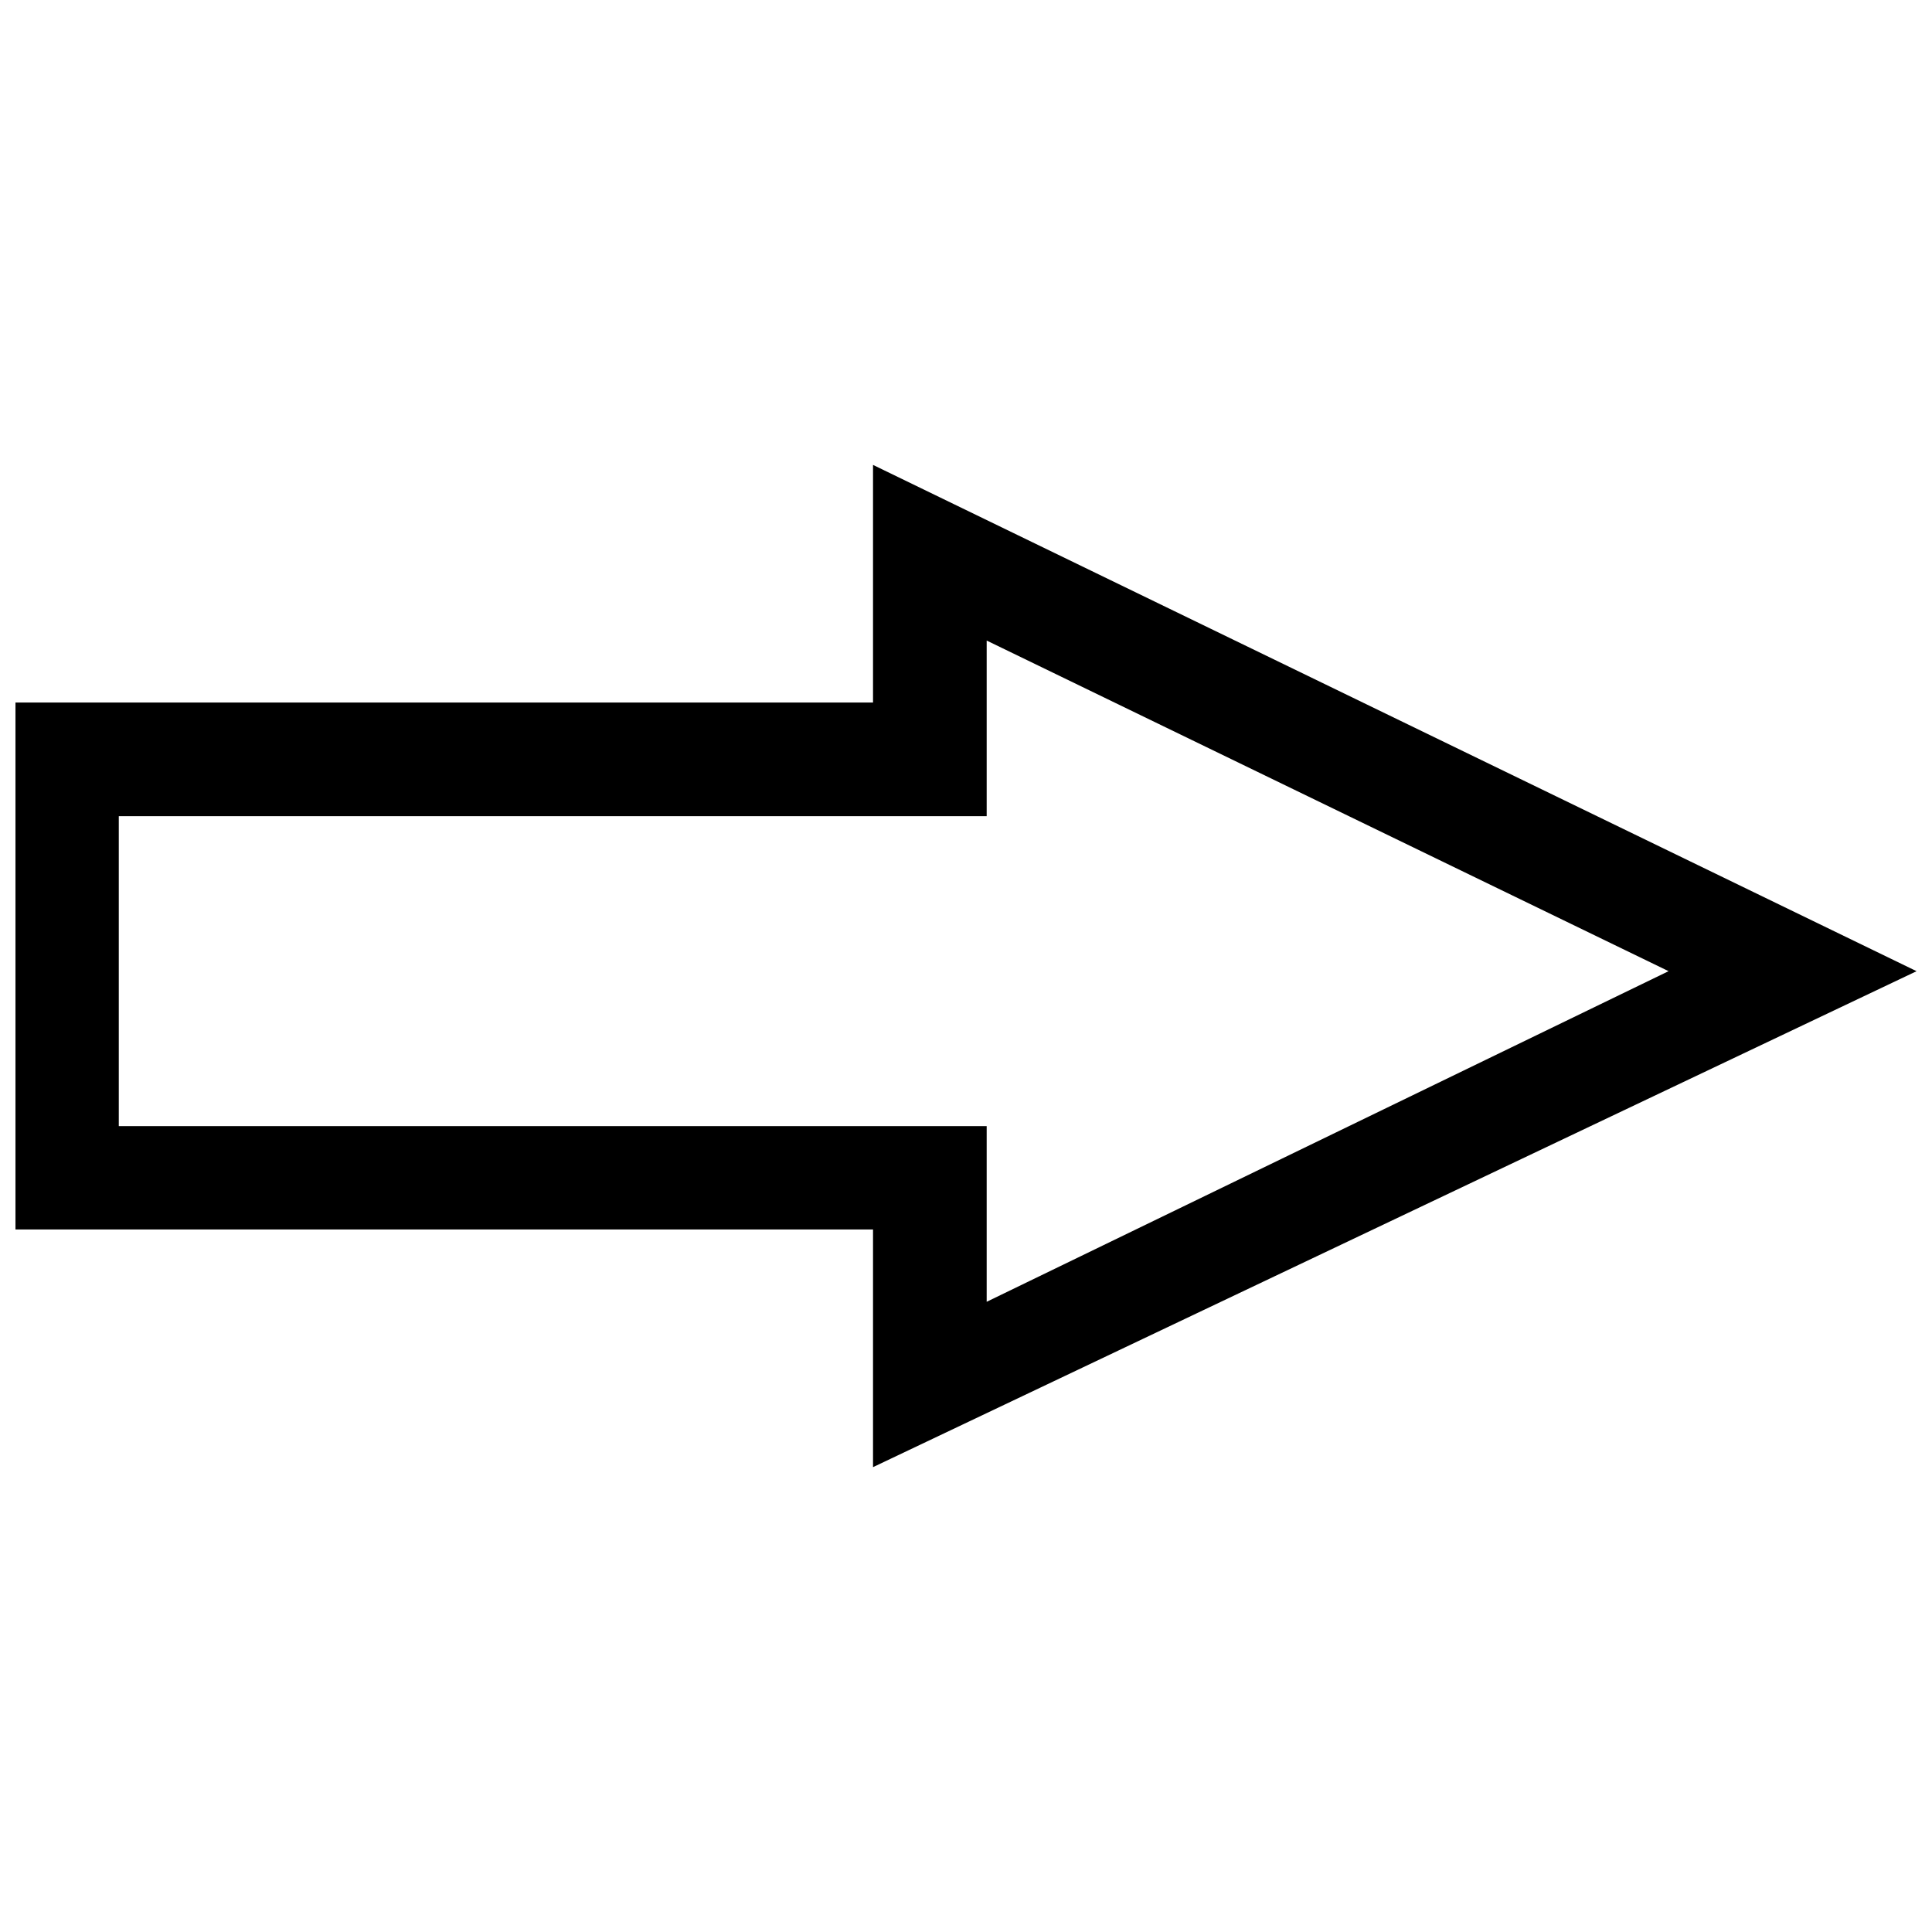 <?xml version="1.0" encoding="UTF-8"?>
<!-- The Best Svg Icon site in the world: iconSvg.co, Visit us! https://iconsvg.co -->
<svg width="800px" height="800px" version="1.1" viewBox="144 144 512 512" xmlns="http://www.w3.org/2000/svg">
 <defs>
  <clipPath id="a">
   <path d="m148.09 267h503.81v266h-503.81z"/>
  </clipPath>
 </defs>
 <g clip-path="url(#a)">
  <path d="m175.48 442.44h230v46.547l180.71-87.617-180.71-87.617v46.547h-230v82.145zm199.88 27.383h-227.26v-139.64h227.26v-62.977l276.55 134.17-276.55 131.43z"/>
 </g>
</svg>